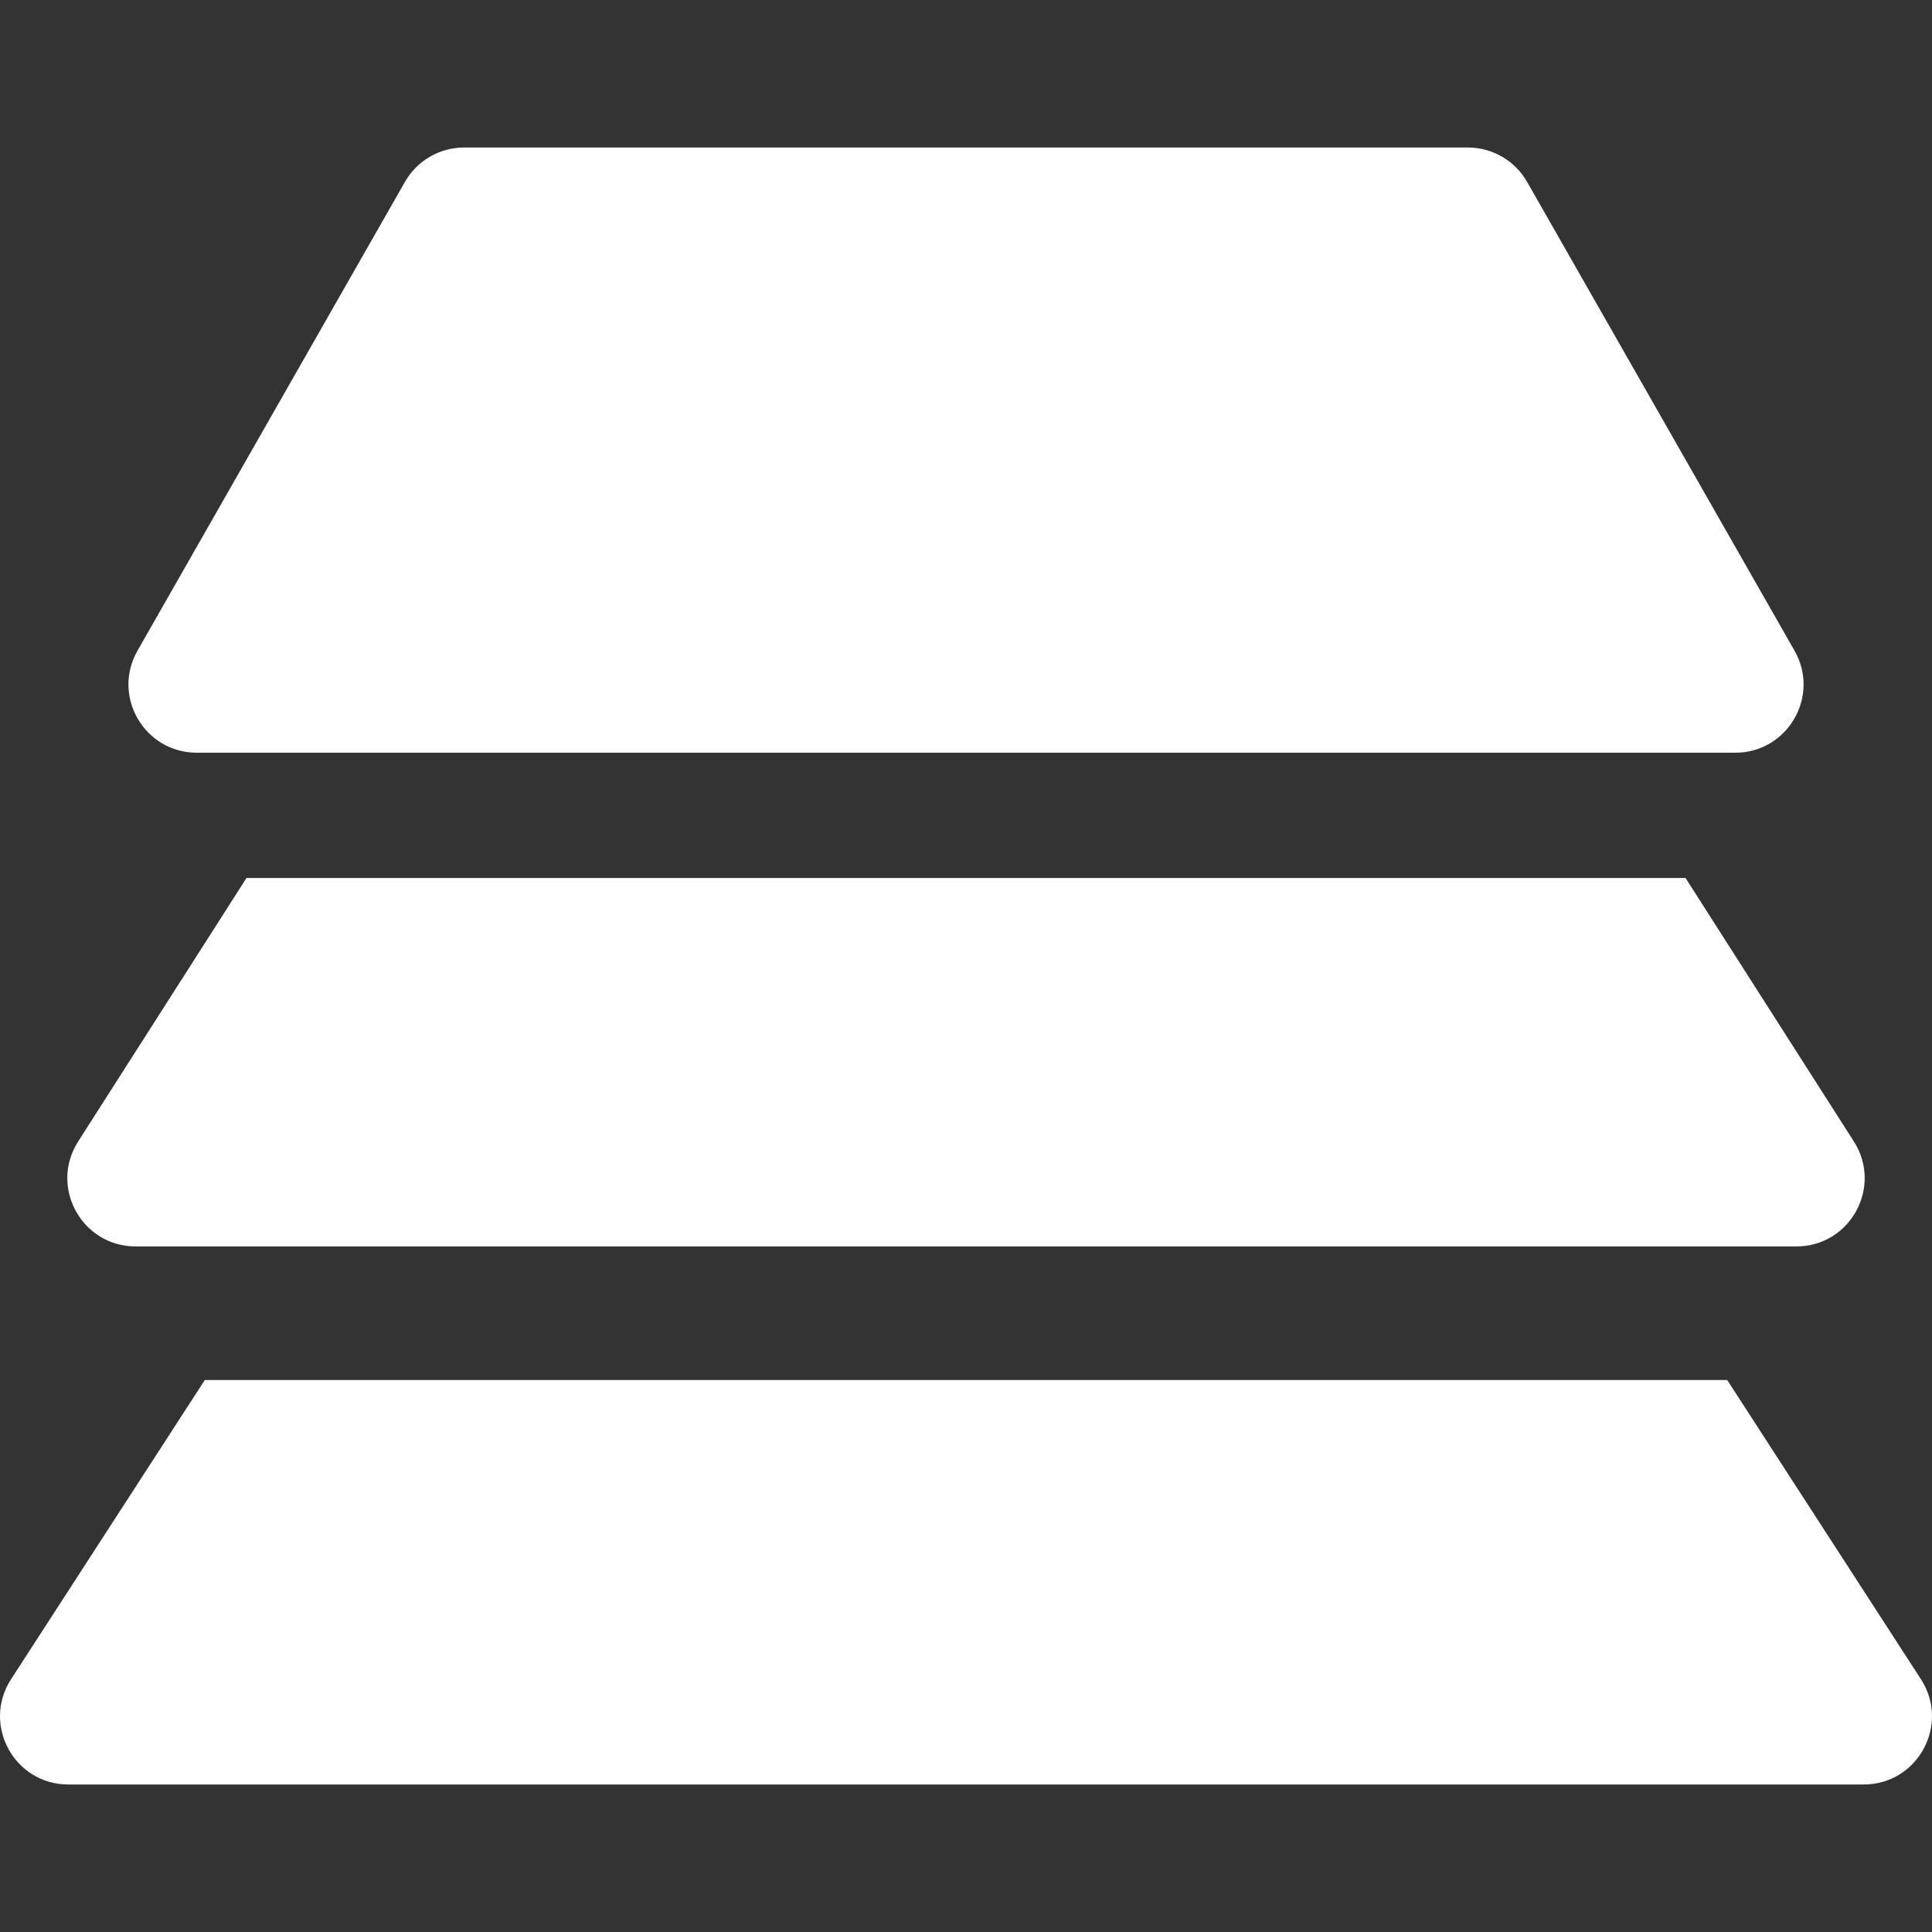 <?xml version="1.0" encoding="utf-8"?>
<!-- Generator: Adobe Illustrator 25.2.1, SVG Export Plug-In . SVG Version: 6.00 Build 0)  -->
<svg version="1.1" id="icon-top_x5F_sp" xmlns="http://www.w3.org/2000/svg" xmlns:xlink="http://www.w3.org/1999/xlink" x="0px"
	 y="0px" width="60px" height="60px" viewBox="0 0 60 60" enable-background="new 0 0 60 60" xml:space="preserve">
<rect x="0" y="0" width="60" height="60" fill="#333333" stroke="none"/>
<g>
	<g>
		<path fill="#FFFFFF" d="M57.878,55.419H2.122c-1.679,0-2.691-1.86-1.778-3.27l6.017-9.292h47.278l6.017,9.292
			C60.569,53.559,59.557,55.419,57.878,55.419z"/>
		<path fill="#FFFFFF" d="M55.788,38.709H4.212c-1.673,0-2.686-1.849-1.785-3.259l5.228-8.183h44.691l5.228,8.183
			C58.474,36.86,57.462,38.709,55.788,38.709z"/>
		<path fill="#FFFFFF" d="M53.89,23.376H6.11c-1.626,0-2.645-1.756-1.84-3.168L12.575,5.65c0.377-0.661,1.079-1.069,1.84-1.069
			h31.171c0.761,0,1.463,0.408,1.84,1.069l8.305,14.559C56.536,21.621,55.516,23.376,53.89,23.376z"/>
	</g>
</g>
</svg>
